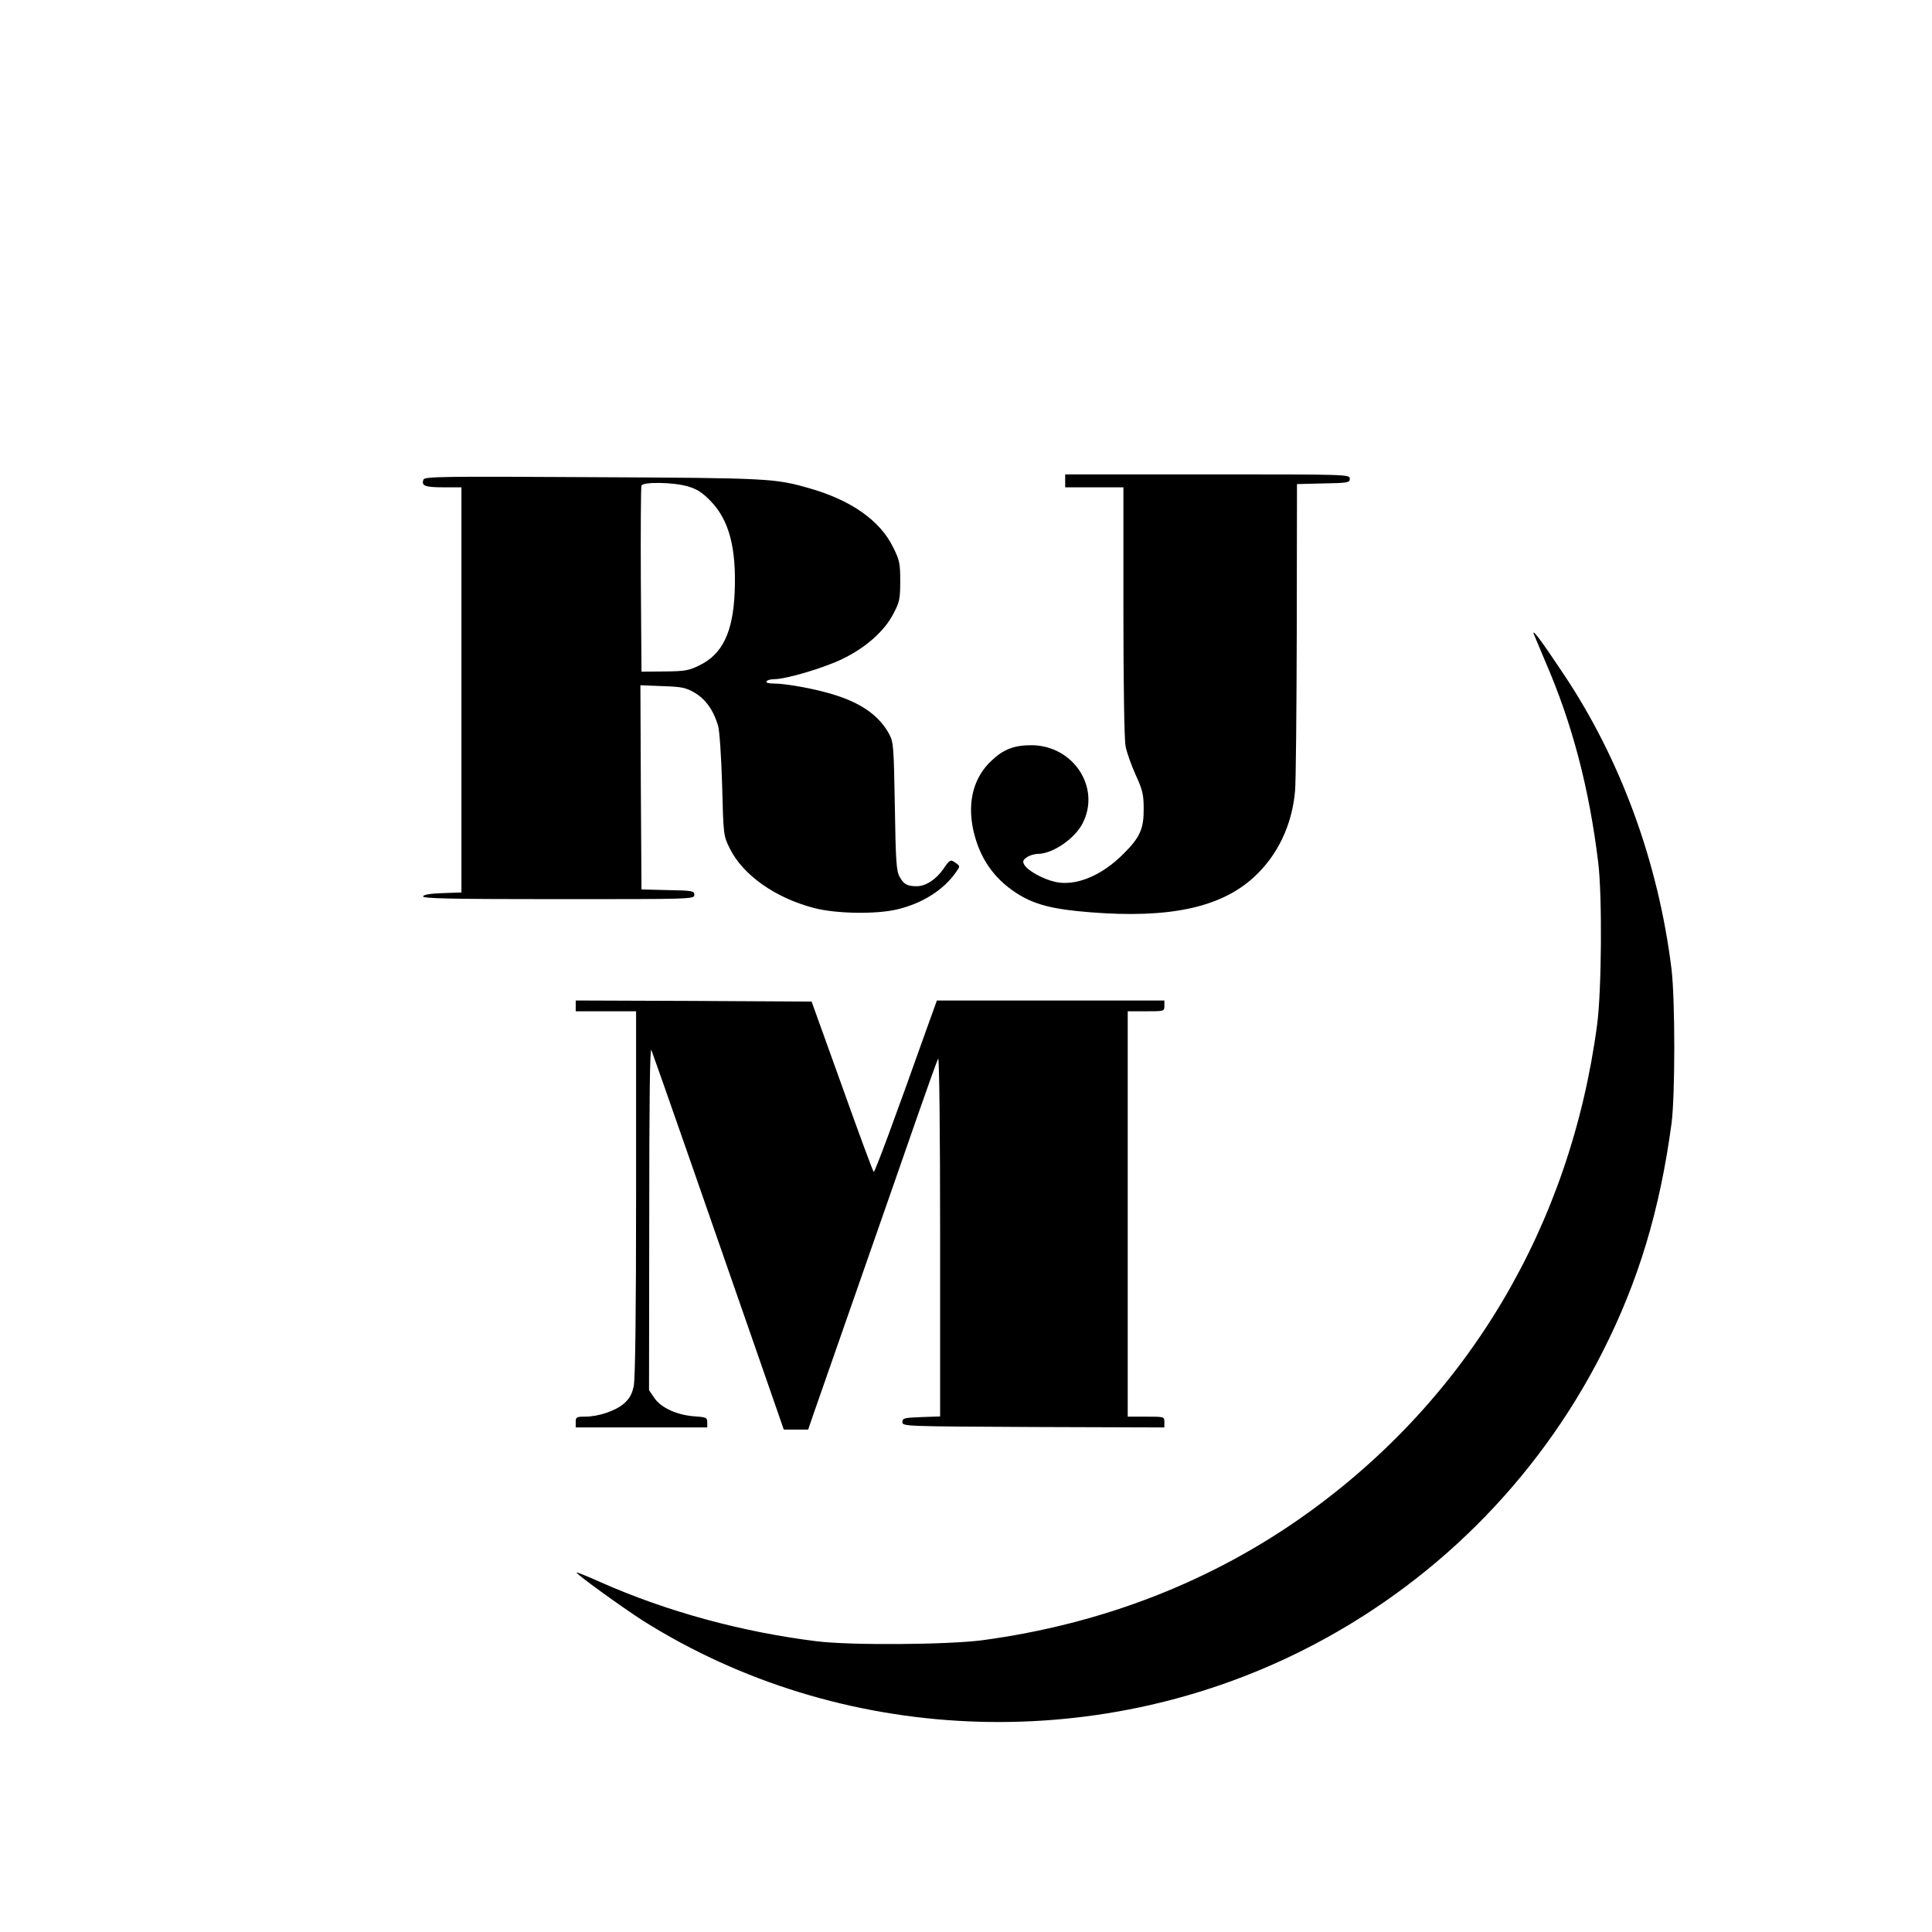 <?xml version="1.0" standalone="no"?>
<!DOCTYPE svg PUBLIC "-//W3C//DTD SVG 20010904//EN"
 "http://www.w3.org/TR/2001/REC-SVG-20010904/DTD/svg10.dtd">
<svg version="1.0" xmlns="http://www.w3.org/2000/svg"
 width="896pt" height="896pt" viewBox="0 0 896 896"
 preserveAspectRatio="xMidYMid meet">
<g transform="translate(0,896) scale(0.1,-0.1)"
fill="#000000" stroke="none">
<path d="M4940 6730 l0 -30 135 0 135 0 0 -574 c0 -339 4 -595 10 -626 5 -29
27 -89 47 -134 32 -69 37 -92 37 -156 1 -93 -17 -134 -94 -210 -101 -102 -222
-151 -316 -130 -58 13 -129 53 -144 80 -8 15 -6 22 12 34 12 9 36 16 53 16 68
1 170 71 206 142 85 166 -43 360 -236 362 -81 0 -130 -18 -186 -71 -83 -77
-113 -189 -86 -319 28 -129 93 -226 201 -296 83 -53 165 -75 344 -89 365 -29
603 22 756 162 110 100 178 241 192 400 4 38 7 374 8 747 l1 677 123 3 c114 2
122 4 122 22 0 20 -10 20 -660 20 l-660 0 0 -30z"/>
<path d="M1964 6736 c-11 -29 7 -36 92 -36 l84 0 0 -940 0 -939 -87 -3 c-58
-2 -88 -7 -91 -15 -3 -10 127 -13 627 -13 621 0 631 0 631 20 0 18 -8 20 -122
22 l-123 3 -3 474 -2 473 103 -4 c90 -3 108 -7 149 -31 50 -29 87 -81 108
-152 7 -22 15 -143 19 -275 6 -233 6 -235 35 -294 61 -124 211 -230 391 -277
103 -27 289 -30 388 -6 115 28 212 89 269 170 21 29 21 30 3 43 -27 20 -29 19
-60 -26 -34 -49 -82 -80 -123 -80 -45 0 -61 9 -80 44 -15 27 -18 73 -22 326
-5 278 -6 297 -26 335 -44 82 -123 140 -243 179 -83 28 -231 56 -293 56 -24 0
-37 4 -33 10 3 6 19 10 34 10 56 0 228 51 316 93 112 54 199 132 240 214 27
51 30 68 30 148 0 82 -3 97 -33 157 -60 123 -193 217 -383 272 -166 48 -191
49 -1012 53 -689 4 -778 3 -783 -11z m1227 -32 c41 -12 66 -28 105 -68 86 -89
120 -219 111 -426 -8 -182 -57 -284 -162 -335 -50 -25 -68 -28 -163 -29 l-107
-1 -3 425 c-1 234 0 431 3 438 7 18 149 16 216 -4z"/>
<path d="M7113 6020 c3 -8 28 -67 55 -131 123 -284 202 -583 244 -929 19 -154
16 -592 -5 -752 -124 -932 -597 -1730 -1345 -2267 -439 -315 -949 -513 -1507
-588 -163 -21 -608 -24 -765 -5 -349 43 -697 138 -1004 274 -60 27 -110 47
-112 45 -5 -5 209 -160 309 -224 910 -572 2086 -625 3058 -137 600 301 1087
785 1390 1382 167 328 267 659 321 1062 17 128 17 573 0 715 -61 496 -236 974
-502 1371 -99 149 -146 212 -137 184z"/>
<path d="M2670 4295 l0 -25 140 0 140 0 0 -845 c0 -564 -4 -861 -11 -894 -8
-37 -20 -58 -45 -80 -39 -34 -118 -61 -181 -61 -39 0 -43 -2 -43 -25 l0 -25
305 0 305 0 0 24 c0 22 -5 24 -65 28 -80 7 -152 41 -182 87 l-23 34 1 801 c0
545 3 793 10 776 10 -24 290 -827 507 -1452 l107 -308 57 0 56 0 25 73 c14 39
109 313 212 607 103 294 225 645 272 780 47 135 89 252 94 260 5 9 9 -339 9
-822 l0 -837 -87 -3 c-80 -3 -88 -5 -88 -23 0 -20 8 -20 608 -23 l607 -2 0 25
c0 25 -1 25 -85 25 l-85 0 0 940 0 940 85 0 c84 0 85 0 85 25 l0 25 -528 0
-527 0 -44 -122 c-153 -431 -245 -678 -249 -673 -4 3 -70 182 -147 398 l-141
392 -547 3 -547 2 0 -25z"/>
</g>
</svg>

